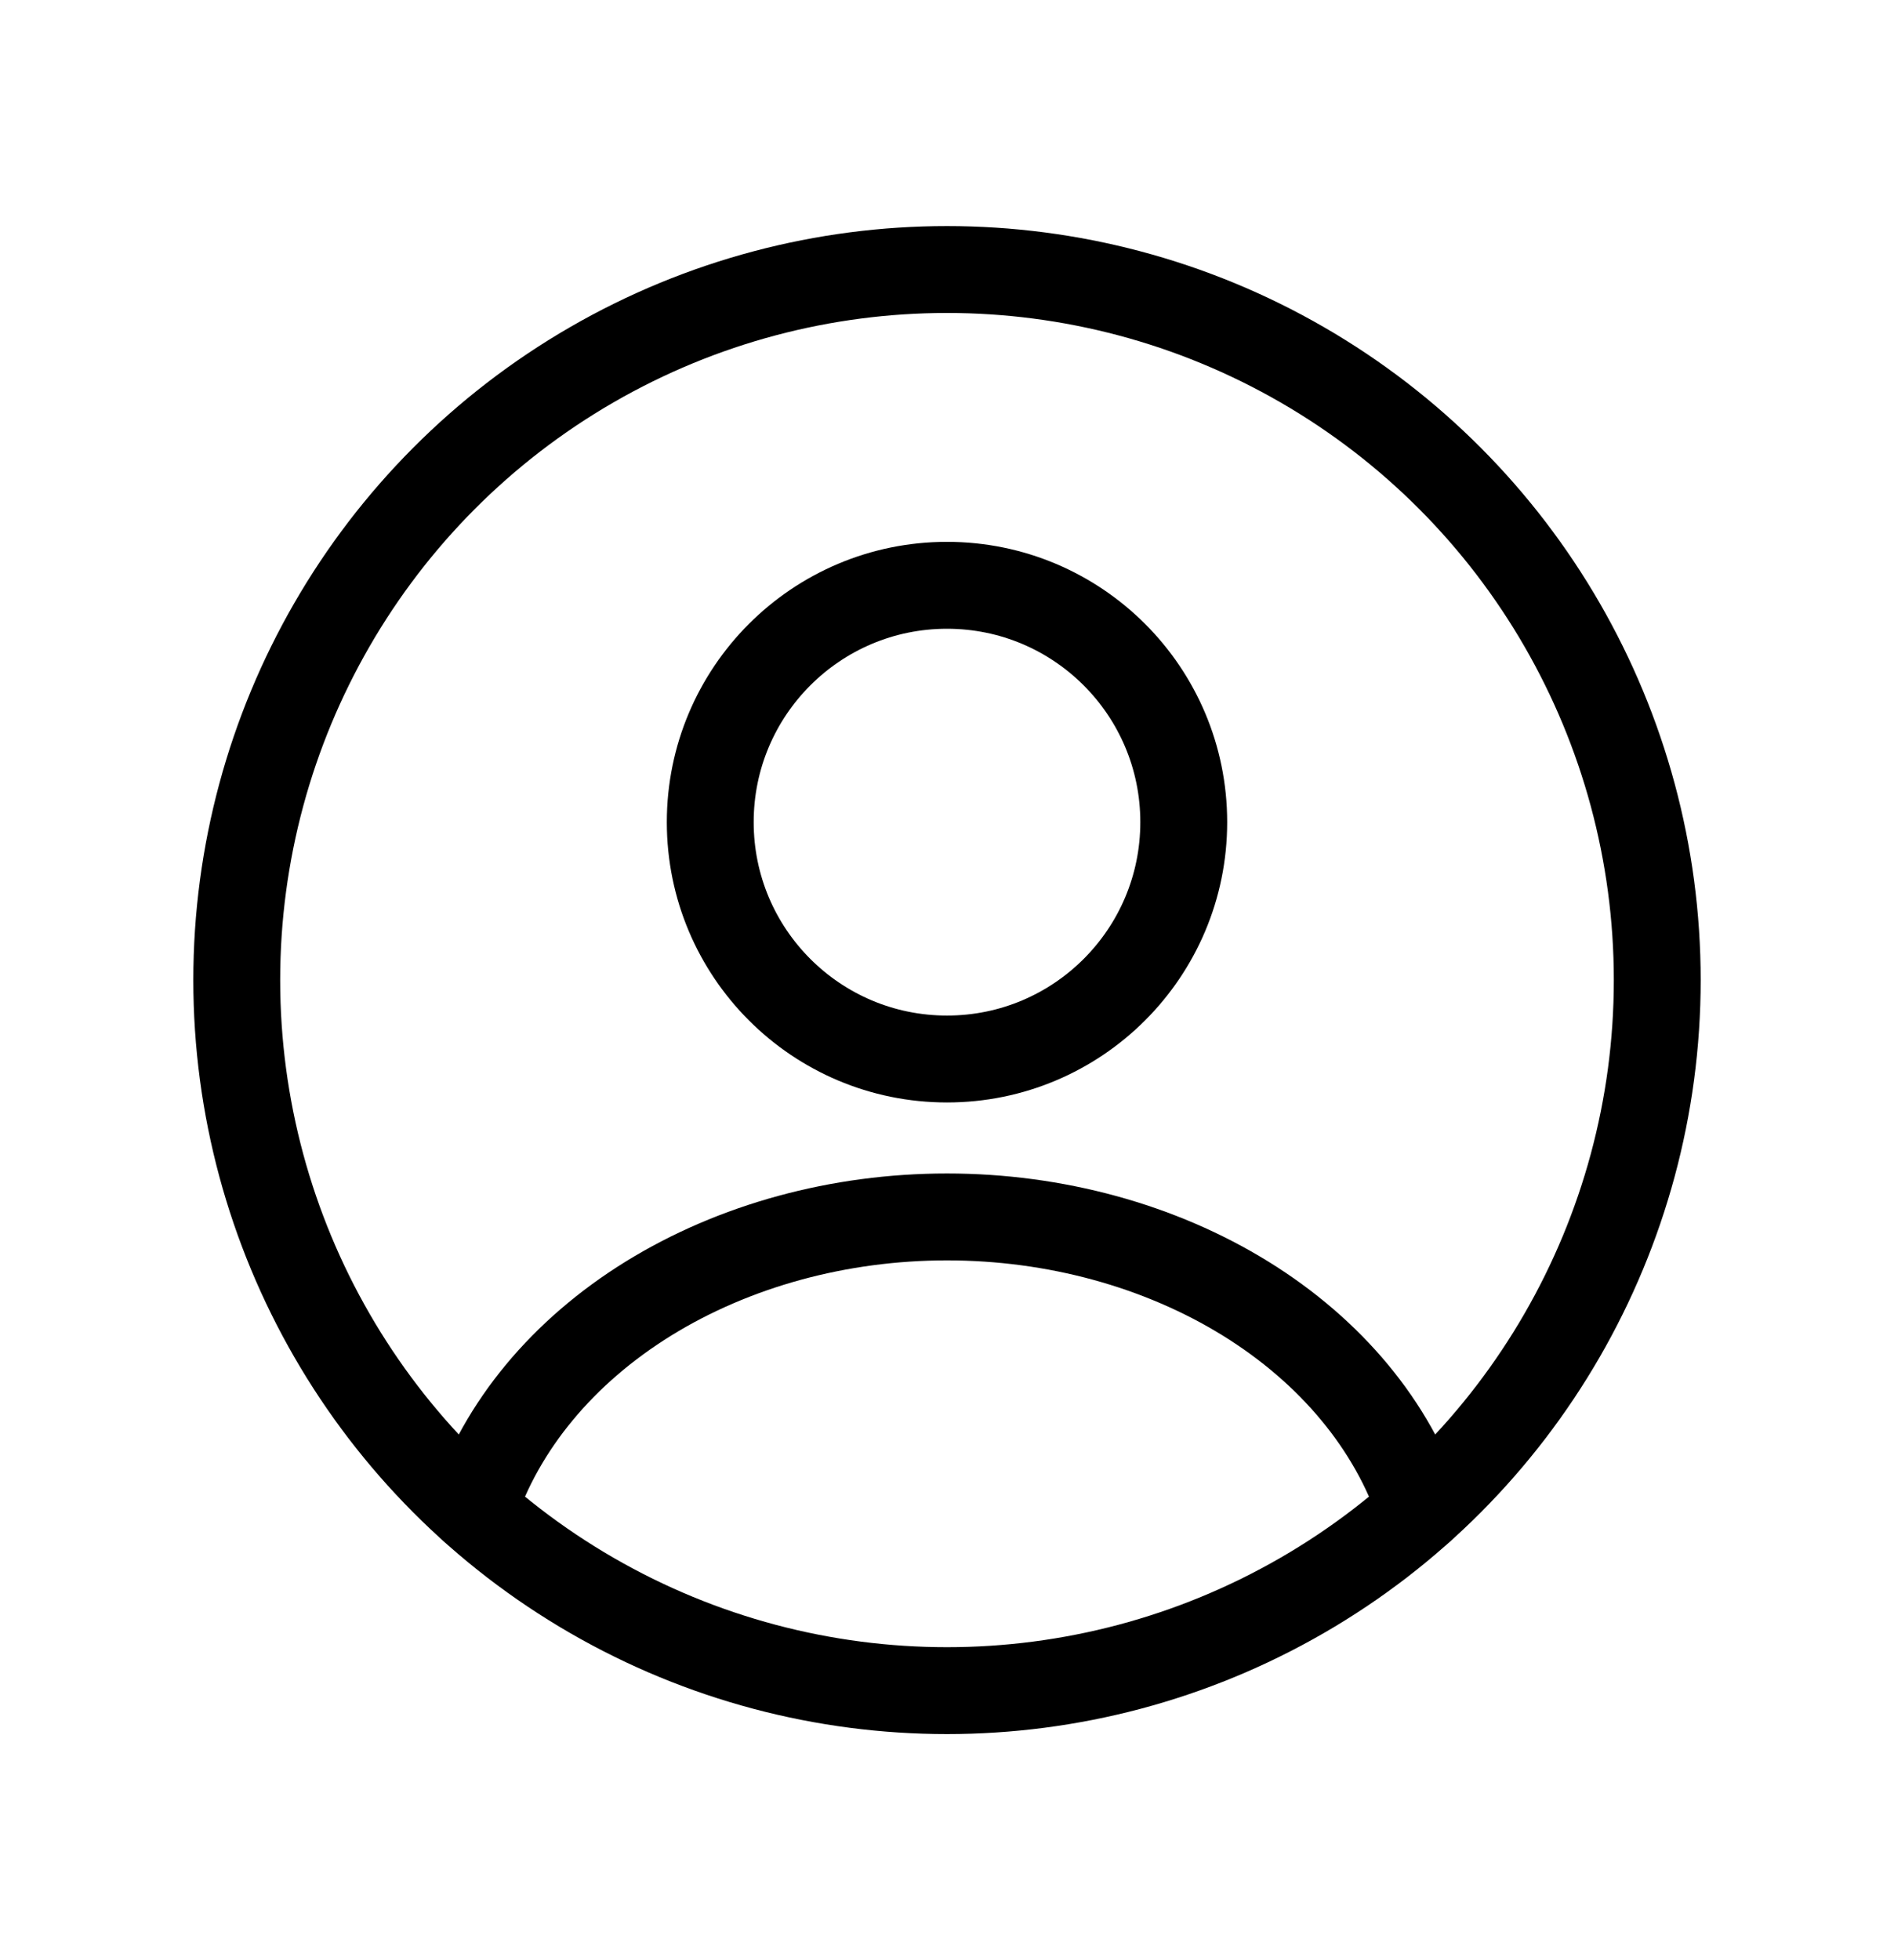 <?xml version="1.0" encoding="UTF-8"?> <svg xmlns="http://www.w3.org/2000/svg" width="29" height="30" viewBox="0 0 29 30" fill="none"><circle cx="14.5" cy="12.583" r="3.625" stroke="black" stroke-width="1.33" stroke-linecap="round"></circle><circle cx="14.5" cy="15" r="10.875" stroke="black" stroke-width="1.33"></circle><path d="M21.75 23.103C21.322 21.818 20.38 20.683 19.069 19.873C17.758 19.064 16.152 18.625 14.5 18.625C12.848 18.625 11.242 19.064 9.931 19.873C8.62 20.683 7.678 21.818 7.25 23.103" stroke="black" stroke-width="1.33" stroke-linecap="round"></path></svg> 